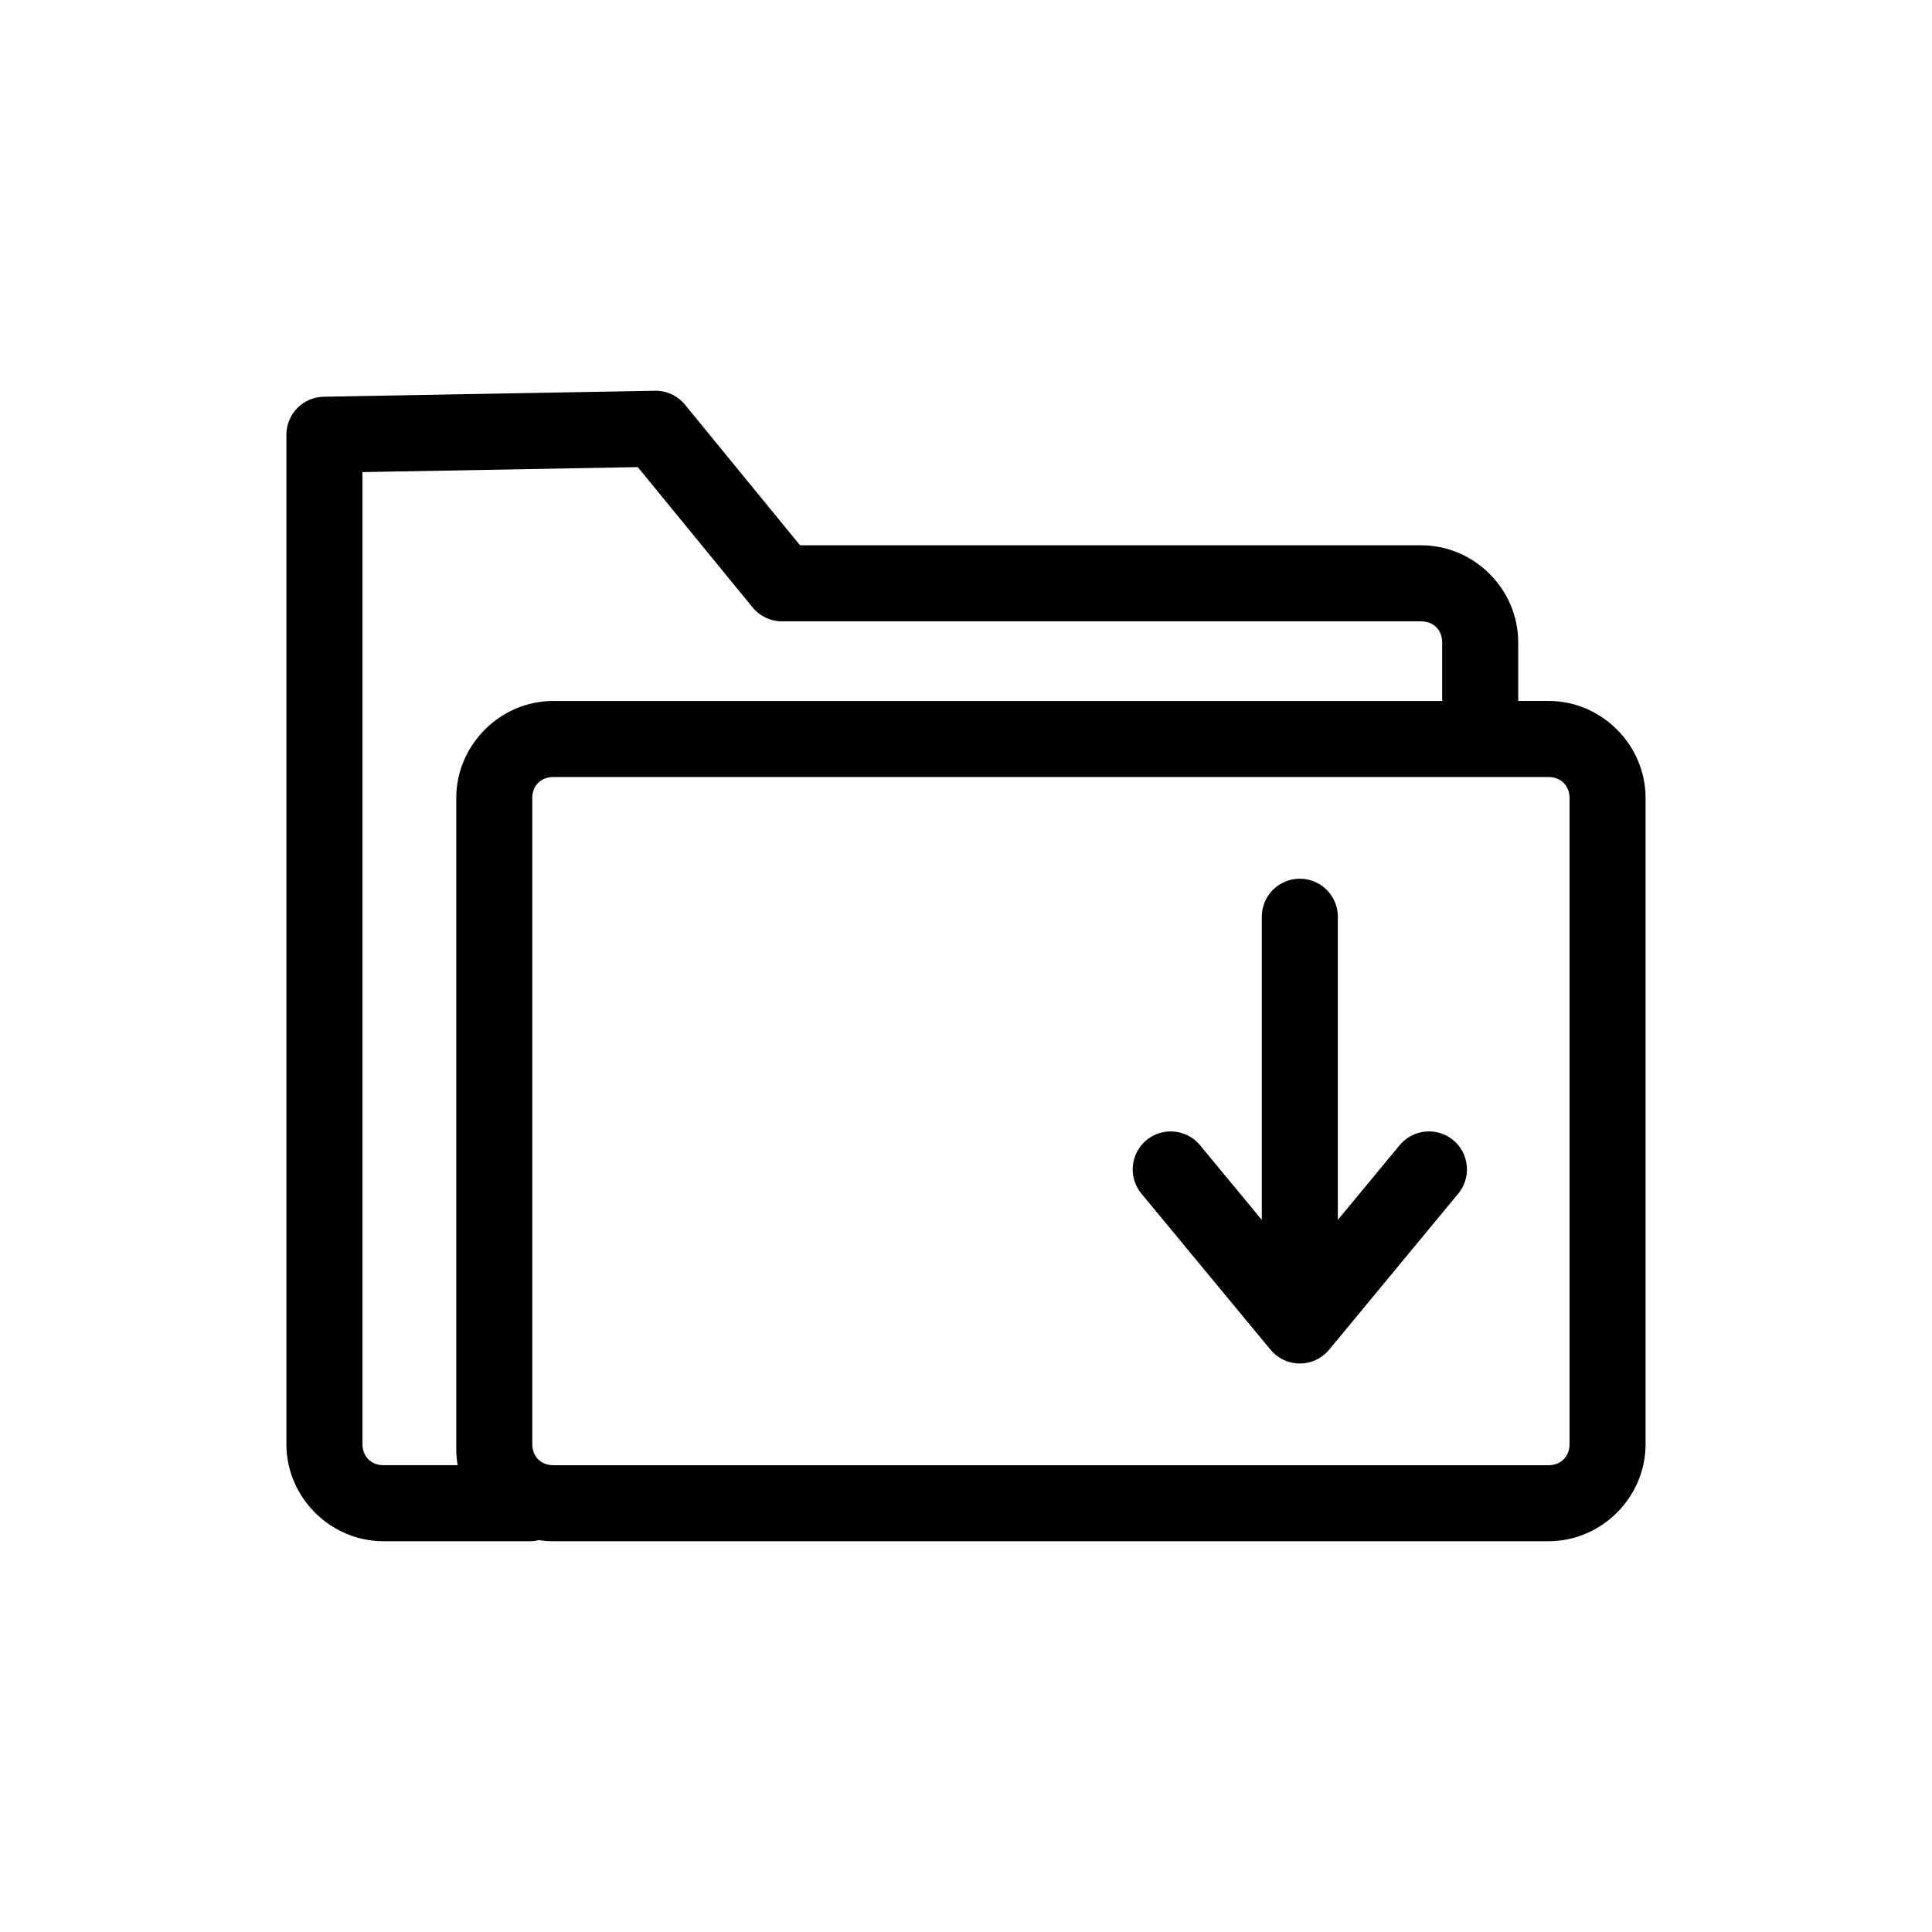 <?xml version="1.0" encoding="UTF-8"?>
<!-- Uploaded to: ICON Repo, www.svgrepo.com, Generator: ICON Repo Mixer Tools -->
<svg fill="#000000" width="800px" height="800px" version="1.1" viewBox="144 144 512 512" xmlns="http://www.w3.org/2000/svg">
 <path d="m317.57 247.55c-0.012 0-0.02 0.004-0.031 0.004l-87.746 1.582c-5.492 0.098-9.891 4.578-9.895 10.074v267.52c0 14.07 11.641 25.711 25.711 25.711h38.852v0.004c0.789-0.008 1.578-0.102 2.344-0.293 1.246 0.191 2.516 0.289 3.809 0.289h263.77c14.07 0 25.711-11.641 25.711-25.711v-171.26c0-14.07-11.641-25.711-25.711-25.711h-8.043v-15.543c0-14.07-11.641-25.711-25.711-25.711h-164.61l-19.324-23.613-11.172-13.652 0.004 0.004c-1.949-2.379-4.875-3.738-7.949-3.695zm-4.551 20.238 8.078 9.871 22.348 27.309c1.914 2.34 4.773 3.695 7.797 3.695h169.39c3.254 0 5.559 2.305 5.559 5.559v15.543h-235.57c-0.879 0-1.75 0.047-2.606 0.133-0.43 0.043-0.855 0.102-1.277 0.164-0.422 0.066-0.844 0.141-1.258 0.227-0.832 0.172-1.652 0.387-2.453 0.641-3.207 1.012-6.156 2.641-8.703 4.746-0.953 0.789-1.852 1.645-2.684 2.562-0.277 0.305-0.547 0.617-0.812 0.934-0.262 0.316-0.52 0.645-0.766 0.973-0.746 0.992-1.418 2.039-2.016 3.129-0.398 0.727-0.762 1.477-1.09 2.246-0.164 0.383-0.32 0.773-0.465 1.164-0.438 1.18-0.789 2.394-1.047 3.644-0.172 0.832-0.305 1.68-0.395 2.535-0.043 0.43-0.078 0.859-0.102 1.297-0.023 0.434-0.035 0.871-0.035 1.312v172.51c0 1.465 0.137 2.902 0.375 4.309h-19.672c-3.254 0-5.559-2.305-5.559-5.559v-257.62zm-22.402 82.129h263.77c3.254 0 5.559 2.305 5.559 5.559v171.26c0 3.254-2.305 5.559-5.559 5.559h-263.77c-3.254 0-5.559-2.305-5.559-5.559v-171.26c0-0.203 0.008-0.402 0.027-0.598 0.02-0.195 0.043-0.387 0.078-0.574 0.105-0.562 0.285-1.082 0.527-1.559 0.082-0.156 0.172-0.309 0.266-0.457 0.191-0.293 0.414-0.566 0.66-0.812 0.121-0.121 0.254-0.238 0.387-0.348 0.676-0.551 1.504-0.93 2.438-1.105 0.188-0.035 0.379-0.062 0.574-0.078 0.195-0.02 0.395-0.027 0.598-0.027zm197.7 26.945v0.004c-5.562 0.082-10.004 4.656-9.926 10.219v80.199l-16.293-19.691 0.004-0.004c-1.691-2.102-4.152-3.438-6.836-3.707-2.684-0.273-5.363 0.539-7.441 2.258-2.078 1.723-3.379 4.203-3.613 6.887-0.238 2.688 0.613 5.356 2.363 7.41l34.098 41.211 0.035 0.043h-0.004c0.109 0.125 0.219 0.246 0.332 0.363 0.109 0.121 0.219 0.242 0.332 0.359 0.125 0.121 0.258 0.238 0.391 0.355 0.117 0.109 0.234 0.215 0.355 0.32 0.137 0.102 0.27 0.203 0.41 0.297 0.133 0.105 0.266 0.203 0.406 0.297 0.137 0.086 0.277 0.172 0.422 0.25 0.145 0.09 0.293 0.18 0.445 0.262 0.148 0.074 0.297 0.145 0.449 0.211 0.152 0.074 0.309 0.145 0.465 0.211 0.152 0.059 0.305 0.109 0.461 0.16 0.164 0.062 0.328 0.117 0.492 0.168 0.16 0.043 0.324 0.082 0.484 0.117 0.164 0.043 0.328 0.082 0.492 0.113 0.172 0.027 0.34 0.051 0.512 0.07 0.16 0.027 0.324 0.047 0.488 0.062 0.168 0.012 0.336 0.016 0.508 0.02 0.164 0.008 0.332 0.012 0.5 0.016 0.164-0.008 0.328-0.02 0.496-0.035 0.168-0.008 0.34-0.02 0.508-0.035 0.16-0.023 0.32-0.047 0.48-0.078 0.172-0.027 0.344-0.055 0.516-0.09 0.156-0.039 0.312-0.082 0.465-0.125 0.172-0.043 0.336-0.09 0.504-0.141 0.152-0.055 0.305-0.113 0.453-0.176 0.164-0.059 0.328-0.121 0.488-0.188 0.145-0.07 0.293-0.141 0.434-0.219 0.156-0.074 0.312-0.152 0.465-0.234 0.148-0.09 0.293-0.18 0.434-0.277 0.141-0.086 0.277-0.172 0.414-0.262 0.137-0.105 0.27-0.207 0.402-0.316 0.133-0.102 0.262-0.203 0.391-0.312 0.121-0.109 0.238-0.223 0.352-0.34 0.129-0.113 0.25-0.234 0.371-0.359 0.141-0.148 0.281-0.305 0.41-0.465l34.133-41.254c1.746-2.055 2.602-4.723 2.363-7.41-0.234-2.684-1.535-5.164-3.613-6.887-2.078-1.719-4.758-2.531-7.441-2.258-2.684 0.27-5.144 1.605-6.836 3.707l-16.293 19.691v-80.199 0.004c0.039-2.727-1.023-5.348-2.953-7.273-1.926-1.926-4.551-2.988-7.273-2.945z" fill-rule="evenodd"/>
</svg>